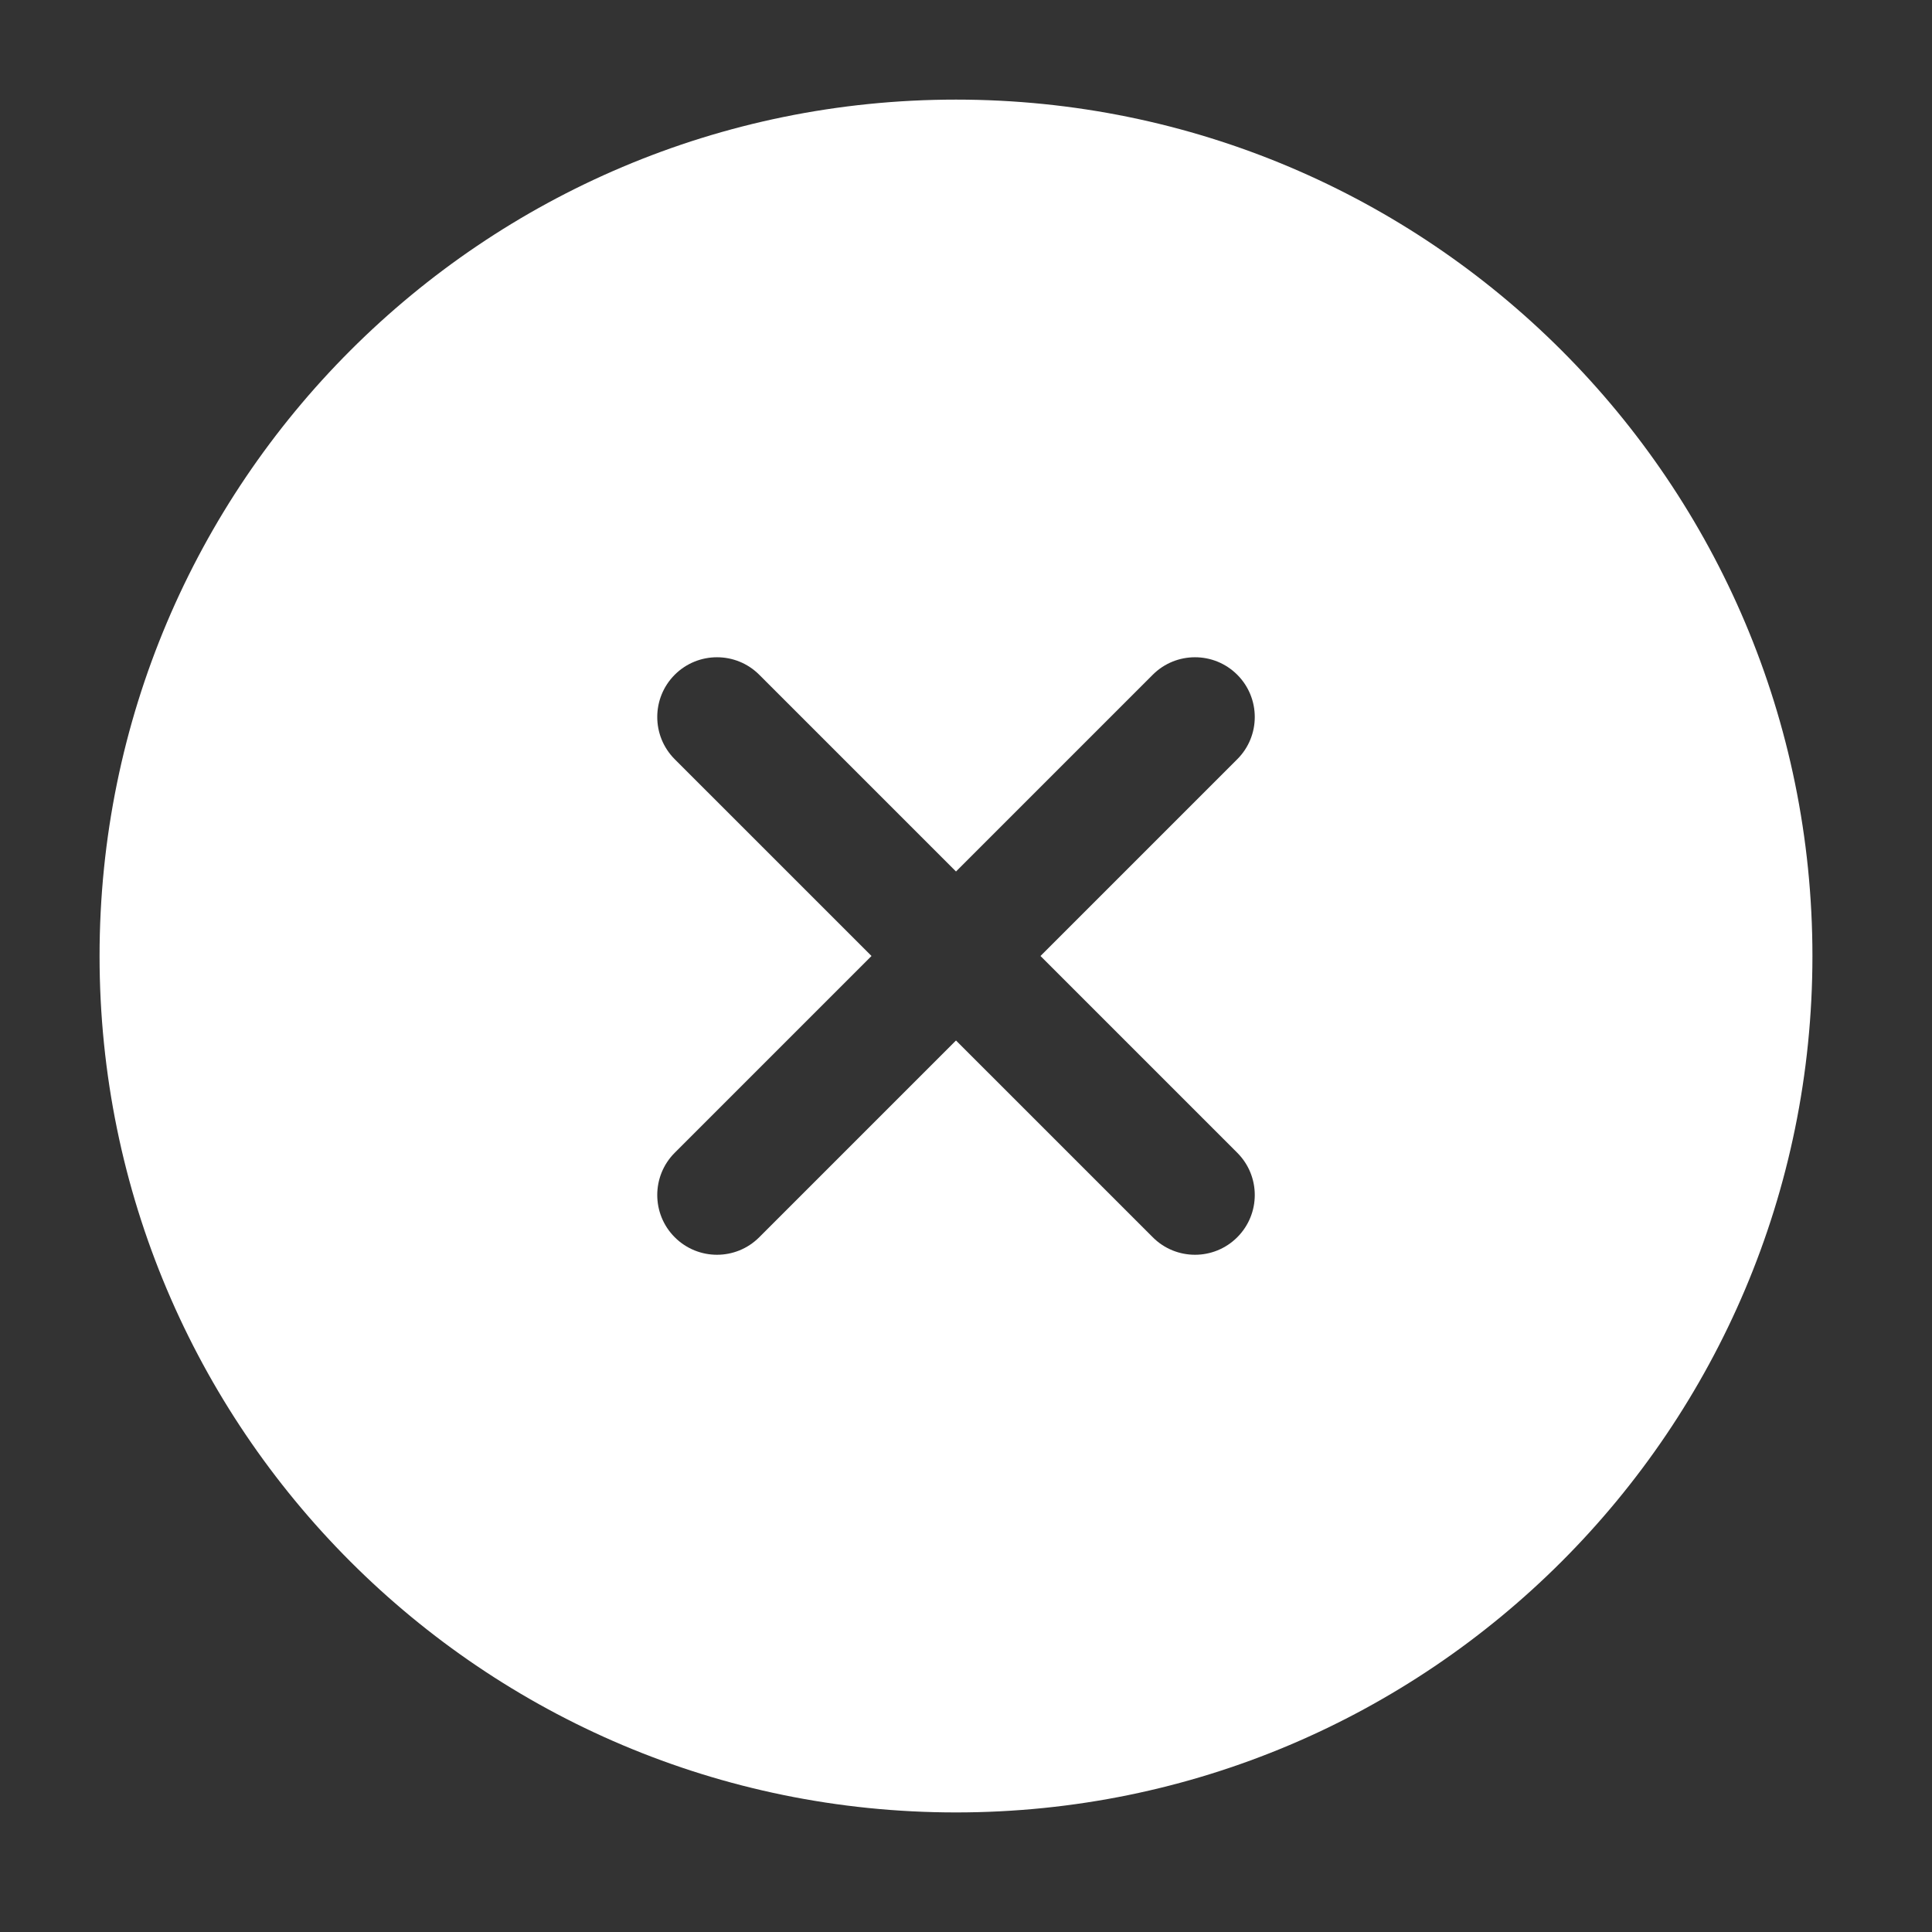 <svg xmlns="http://www.w3.org/2000/svg" width="45" height="45" viewBox="0 0 45 45" fill="none"><rect x="0" y="0" width="45" height="45" fill="#333333" stroke="none"/><path fill-rule="evenodd" clip-rule="evenodd" d="M2.319 22.267C2.319 11.25 11.25 2.32 22.267 2.32C33.284 2.32 42.215 11.25 42.215 22.267C42.215 33.284 33.284 42.215 22.267 42.215C11.25 42.215 2.319 33.284 2.319 22.267ZM17.684 15.716C17.141 15.173 16.26 15.173 15.716 15.716C15.173 16.26 15.173 17.141 15.716 17.684L20.299 22.267L15.716 26.85C15.173 27.393 15.173 28.275 15.716 28.818C16.26 29.362 17.141 29.362 17.684 28.818L22.267 24.235L26.85 28.818C27.393 29.362 28.275 29.362 28.818 28.818C29.362 28.275 29.362 27.393 28.818 26.85L24.235 22.267L28.818 17.684C29.362 17.141 29.362 16.26 28.818 15.716C28.275 15.173 27.393 15.173 26.85 15.716L22.267 20.299L17.684 15.716Z" fill="white"></path></svg>
